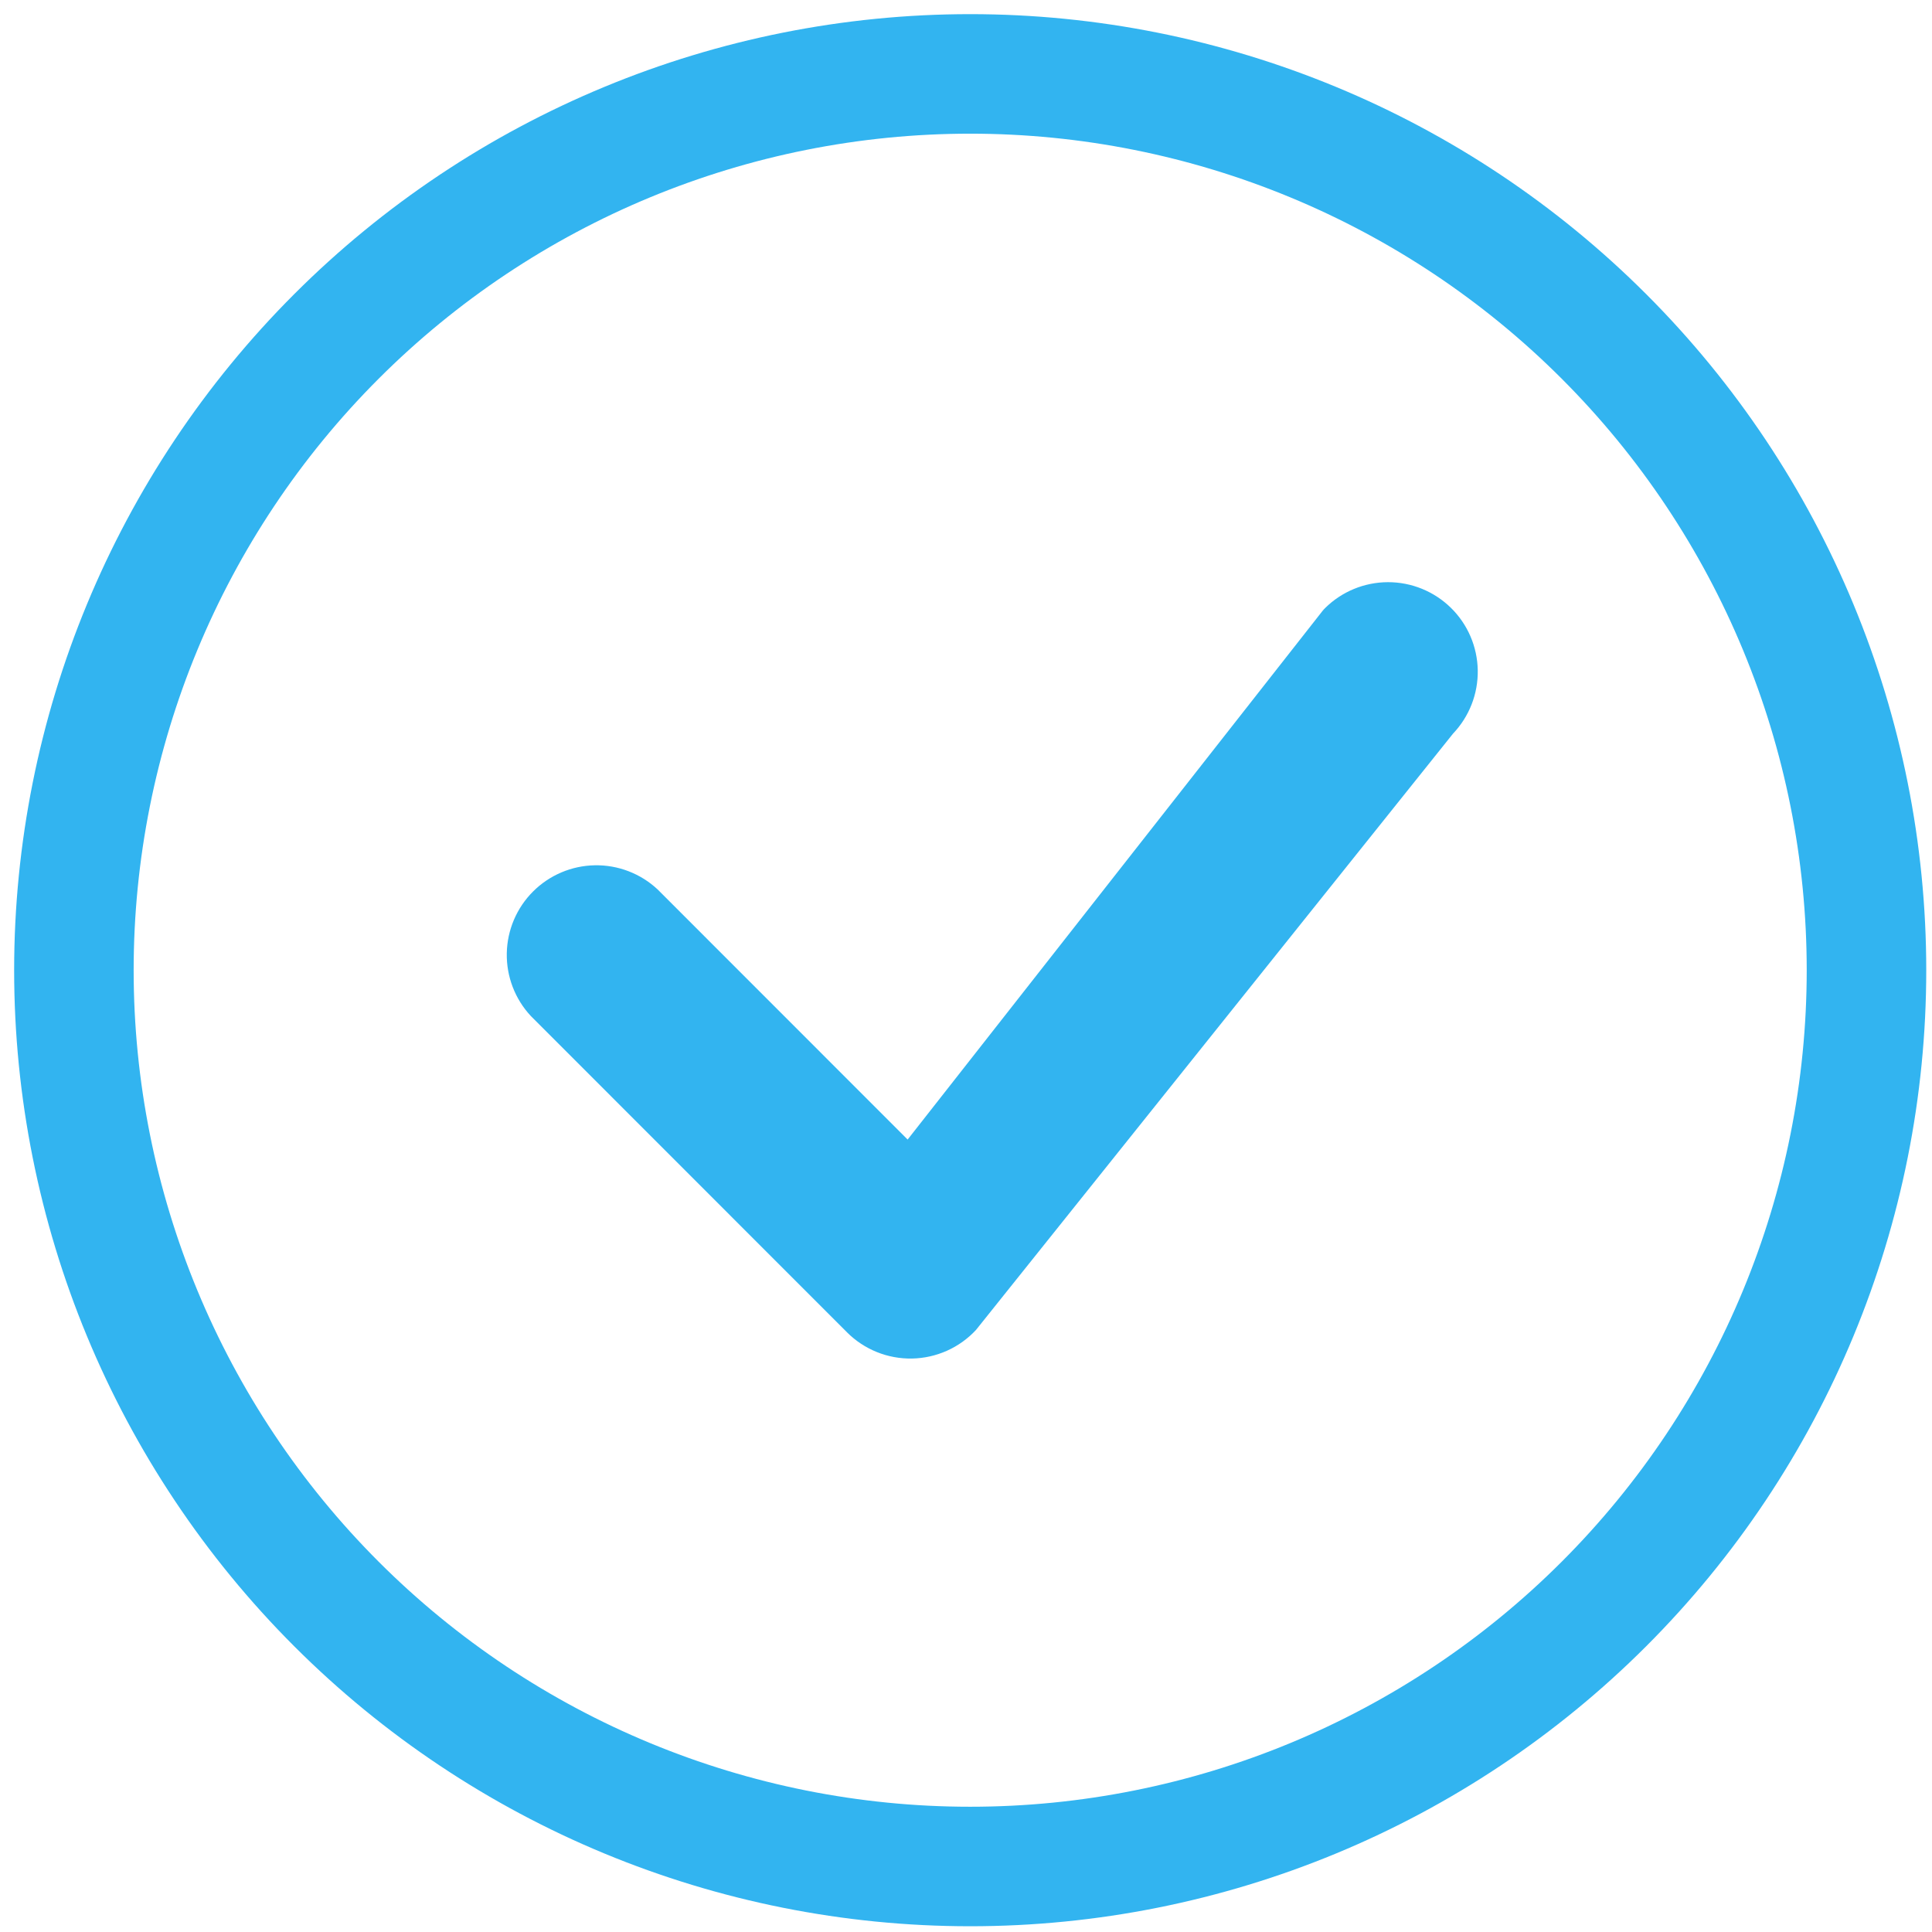 <svg fill="none" height="84" viewBox="0 0 84 84" width="84" xmlns="http://www.w3.org/2000/svg"><g fill="#32b4f0"><path d="m42.182 78.554c-9.646 0-18.898-3.832-25.718-10.653-6.821-6.821-10.653-16.072-10.653-25.718s3.832-18.898 10.653-25.718c6.821-6.821 16.072-10.653 25.718-10.653s18.898 3.832 25.718 10.653c6.821 6.821 10.653 16.072 10.653 25.718s-3.832 18.898-10.653 25.718c-6.821 6.821-16.072 10.653-25.718 10.653zm0 5.196c11.024 0 21.597-4.379 29.393-12.175 7.795-7.795 12.175-18.368 12.175-29.393 0-11.024-4.379-21.597-12.175-29.392-7.795-7.795-18.368-12.175-29.393-12.175-11.024 0-21.597 4.379-29.392 12.175-7.795 7.795-12.175 18.368-12.175 29.392 0 11.024 4.379 21.597 12.175 29.393 7.795 7.795 18.368 12.175 29.392 12.175z"/><path d="m57.611 26.44c-.037.036-.072.074-.104.114l-18.045 22.992-10.875-10.88c-.739-.688-1.716-1.063-2.725-1.045s-1.973.427-2.687 1.141-1.123 1.677-1.141 2.687.357 1.987 1.045 2.725l13.748 13.754c.37.37.811.661 1.297.857.485.196 1.005.291 1.528.282.523-.01 1.039-.125 1.517-.338s.908-.521 1.264-.904l20.742-25.928c.706-.741 1.092-1.731 1.075-2.755-.017-1.024-.437-2-1.168-2.716s-1.715-1.117-2.739-1.114-2.006.408-2.733 1.129z"/></g></svg>